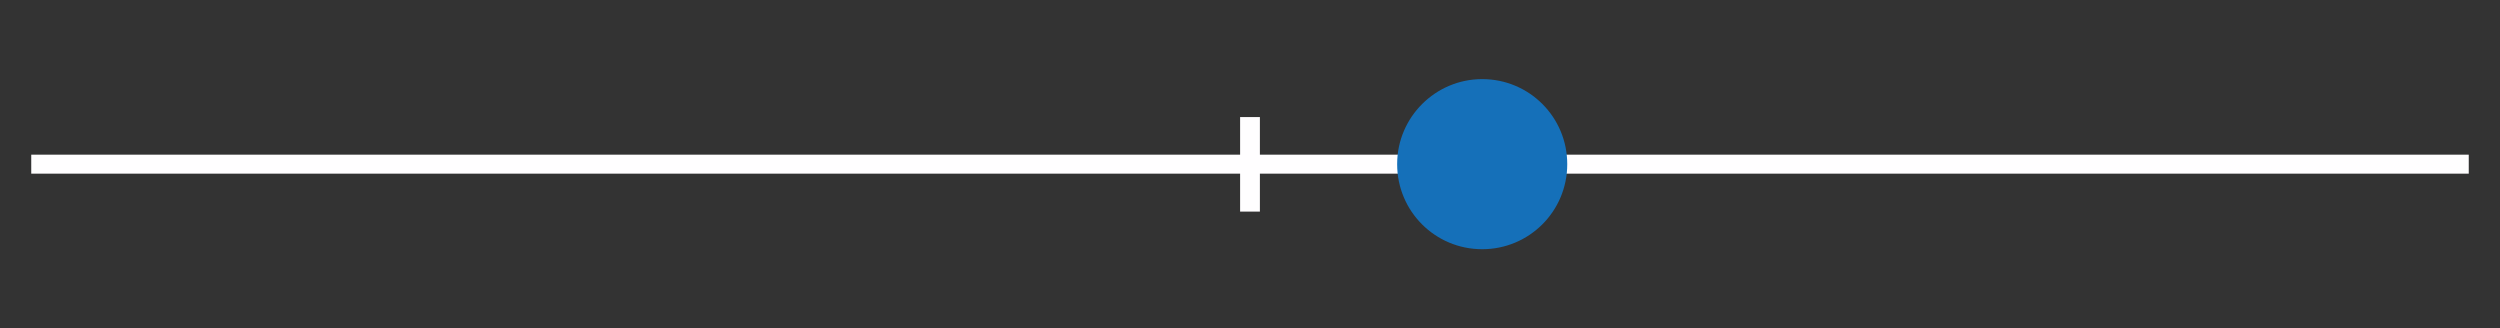 <?xml version="1.0" encoding="utf-8"?>
<!-- Generator: Adobe Illustrator 25.2.3, SVG Export Plug-In . SVG Version: 6.00 Build 0)  -->
<svg version="1.1" id="Layer_1" xmlns="http://www.w3.org/2000/svg" xmlns:xlink="http://www.w3.org/1999/xlink" x="0px" y="0px"
	 viewBox="0 0 632 83" style="enable-background:new 0 0 632 83;" xml:space="preserve">
<rect x="0" y="0" width="632" height="83" fill="#333333" stroke="none"/>
<style type="text/css">
	.st0{fill:#FFFEFF;}
	.st1{fill:#1570B9;}
</style>
<path class="st0" d="M318.5,29.6v23.9h-5V29.6H318.5z"/>
<path class="st0" d="M624.1,39.1v4.8H7.9v-4.8H624.1z"/>
<path class="st1" d="M374.7,20c11.9,0,21.5,9.6,21.5,21.5S386.6,63,374.7,63s-21.5-9.6-21.5-21.5S362.9,20,374.7,20z"/>
</svg>
